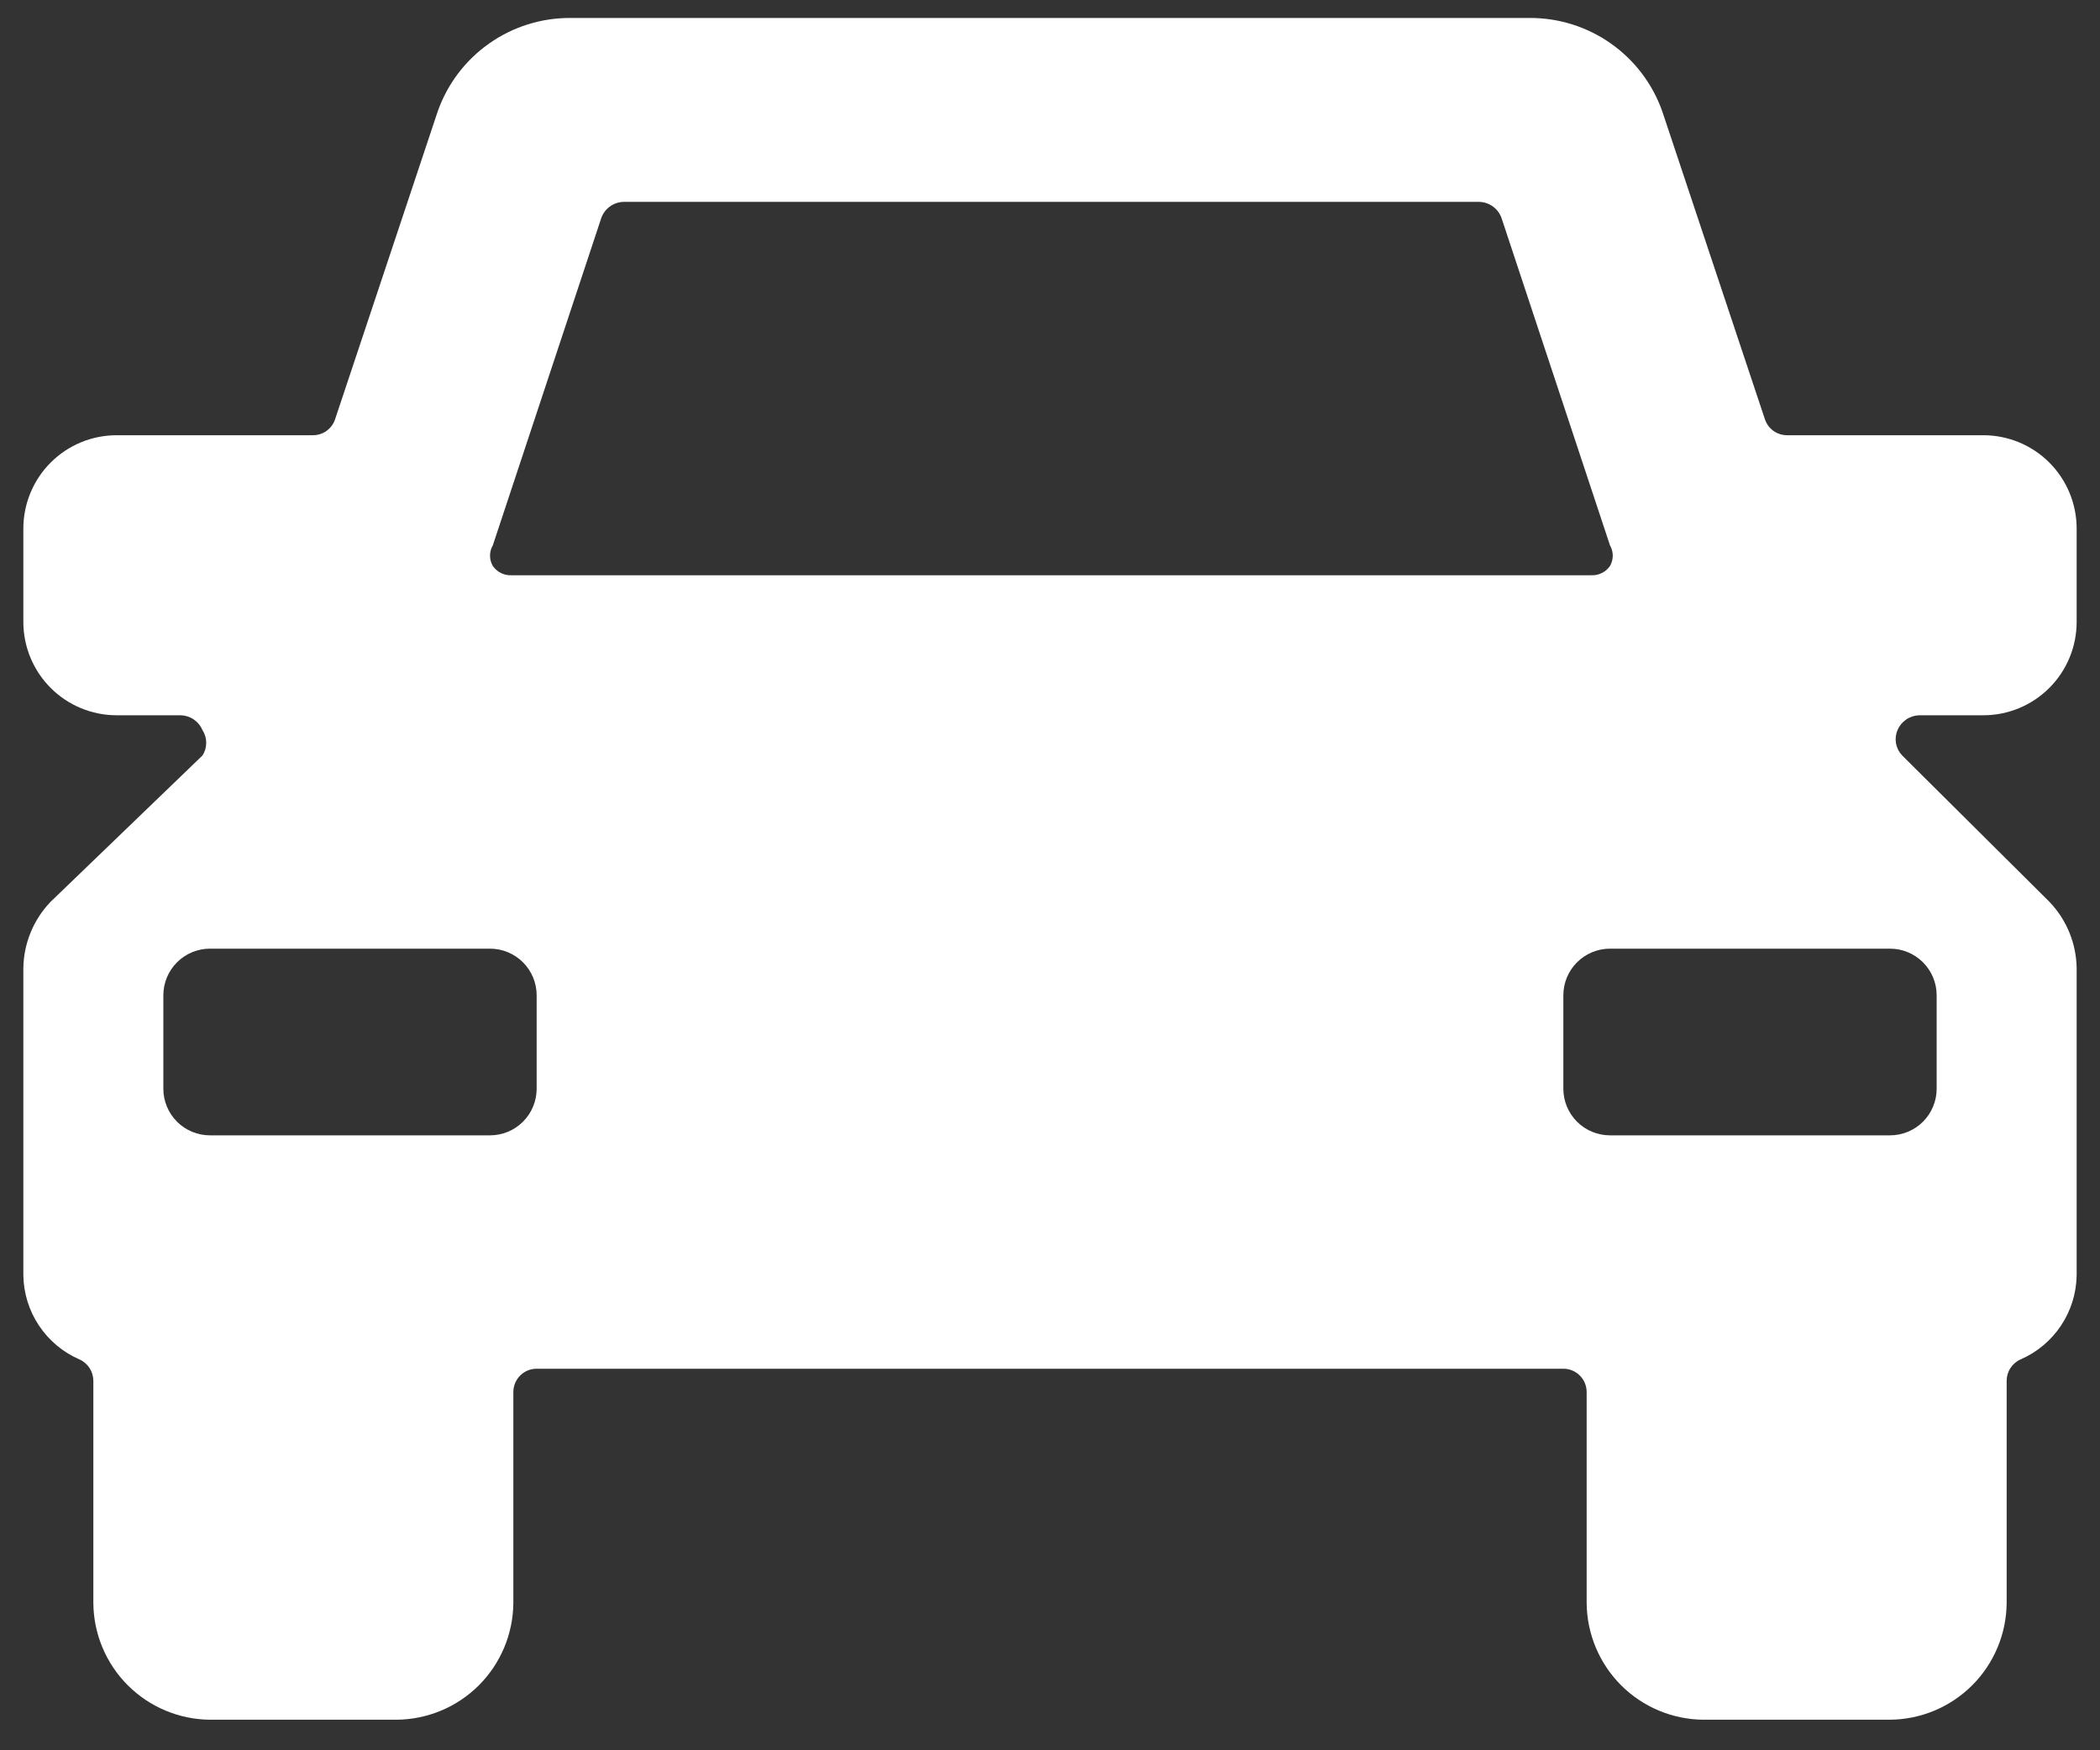 <svg width="60" height="50" viewBox="0 0 60 50" fill="none" xmlns="http://www.w3.org/2000/svg">
<rect x="0" y="0" width="60" height="50" fill="#333333" stroke="none"/>
<path d="M56.667 20.433C57.374 20.433 58.052 20.152 58.552 19.652C59.052 19.152 59.333 18.474 59.333 17.767V15.1C59.333 14.393 59.052 13.714 58.552 13.214C58.052 12.714 57.374 12.433 56.667 12.433H51.067C50.926 12.435 50.788 12.392 50.673 12.311C50.558 12.229 50.472 12.114 50.427 11.98L47.493 3.18C47.217 2.398 46.704 1.721 46.025 1.243C45.347 0.765 44.536 0.51 43.707 0.513H16.293C15.463 0.51 14.653 0.765 13.975 1.243C13.296 1.721 12.783 2.398 12.507 3.18L9.573 11.98C9.528 12.114 9.442 12.229 9.327 12.311C9.212 12.392 9.074 12.435 8.933 12.433H3.333C2.626 12.433 1.948 12.714 1.448 13.214C0.948 13.714 0.667 14.393 0.667 15.1V17.767C0.667 18.474 0.948 19.152 1.448 19.652C1.948 20.152 2.626 20.433 3.333 20.433H5.173C5.306 20.439 5.434 20.481 5.542 20.557C5.651 20.633 5.736 20.738 5.787 20.86C5.856 20.967 5.892 21.092 5.892 21.22C5.892 21.348 5.856 21.473 5.787 21.58L1.44 25.767C0.953 26.278 0.676 26.954 0.667 27.66V36.433C0.675 36.945 0.83 37.443 1.114 37.868C1.398 38.294 1.798 38.629 2.267 38.833C2.386 38.885 2.487 38.971 2.558 39.08C2.629 39.189 2.667 39.317 2.667 39.447V45.793C2.674 46.675 3.027 47.519 3.651 48.143C4.274 48.766 5.118 49.12 6 49.127H11.333C12.215 49.12 13.059 48.766 13.683 48.143C14.306 47.519 14.66 46.675 14.667 45.793V39.767C14.667 39.59 14.737 39.42 14.862 39.295C14.987 39.17 15.156 39.1 15.333 39.1H44.667C44.843 39.1 45.013 39.17 45.138 39.295C45.263 39.42 45.333 39.59 45.333 39.767V45.793C45.34 46.675 45.694 47.519 46.317 48.143C46.941 48.766 47.785 49.12 48.667 49.127H54C54.882 49.12 55.726 48.766 56.349 48.143C56.973 47.519 57.326 46.675 57.333 45.793V39.447C57.333 39.317 57.37 39.189 57.442 39.08C57.513 38.971 57.614 38.885 57.733 38.833C58.202 38.629 58.602 38.294 58.886 37.868C59.169 37.443 59.325 36.945 59.333 36.433V27.66C59.324 26.954 59.047 26.278 58.56 25.767L54.347 21.58C54.257 21.486 54.196 21.368 54.172 21.24C54.149 21.112 54.163 20.98 54.213 20.86C54.264 20.738 54.349 20.633 54.458 20.557C54.566 20.481 54.694 20.439 54.827 20.433H56.667ZM42.267 5.767C42.41 5.771 42.548 5.819 42.663 5.905C42.777 5.991 42.863 6.11 42.907 6.247L46 15.58C46.051 15.669 46.079 15.77 46.079 15.873C46.079 15.976 46.051 16.078 46 16.167C45.941 16.253 45.861 16.323 45.768 16.369C45.675 16.416 45.571 16.438 45.467 16.433H14.613C14.509 16.438 14.405 16.416 14.312 16.369C14.219 16.323 14.139 16.253 14.08 16.167C14.028 16.078 14.001 15.976 14.001 15.873C14.001 15.77 14.028 15.669 14.08 15.58L17.173 6.247C17.217 6.11 17.302 5.991 17.417 5.905C17.532 5.819 17.67 5.771 17.813 5.767H42.267ZM14 32.433H6C5.646 32.433 5.307 32.293 5.057 32.043C4.807 31.793 4.667 31.454 4.667 31.1V28.433C4.667 28.08 4.807 27.741 5.057 27.491C5.307 27.241 5.646 27.1 6 27.1H14C14.354 27.1 14.693 27.241 14.943 27.491C15.193 27.741 15.333 28.08 15.333 28.433V31.1C15.333 31.454 15.193 31.793 14.943 32.043C14.693 32.293 14.354 32.433 14 32.433ZM44.667 28.433C44.667 28.08 44.807 27.741 45.057 27.491C45.307 27.241 45.646 27.1 46 27.1H54C54.354 27.1 54.693 27.241 54.943 27.491C55.193 27.741 55.333 28.08 55.333 28.433V31.1C55.333 31.454 55.193 31.793 54.943 32.043C54.693 32.293 54.354 32.433 54 32.433H46C45.646 32.433 45.307 32.293 45.057 32.043C44.807 31.793 44.667 31.454 44.667 31.1V28.433Z" fill="white"/>
</svg>
